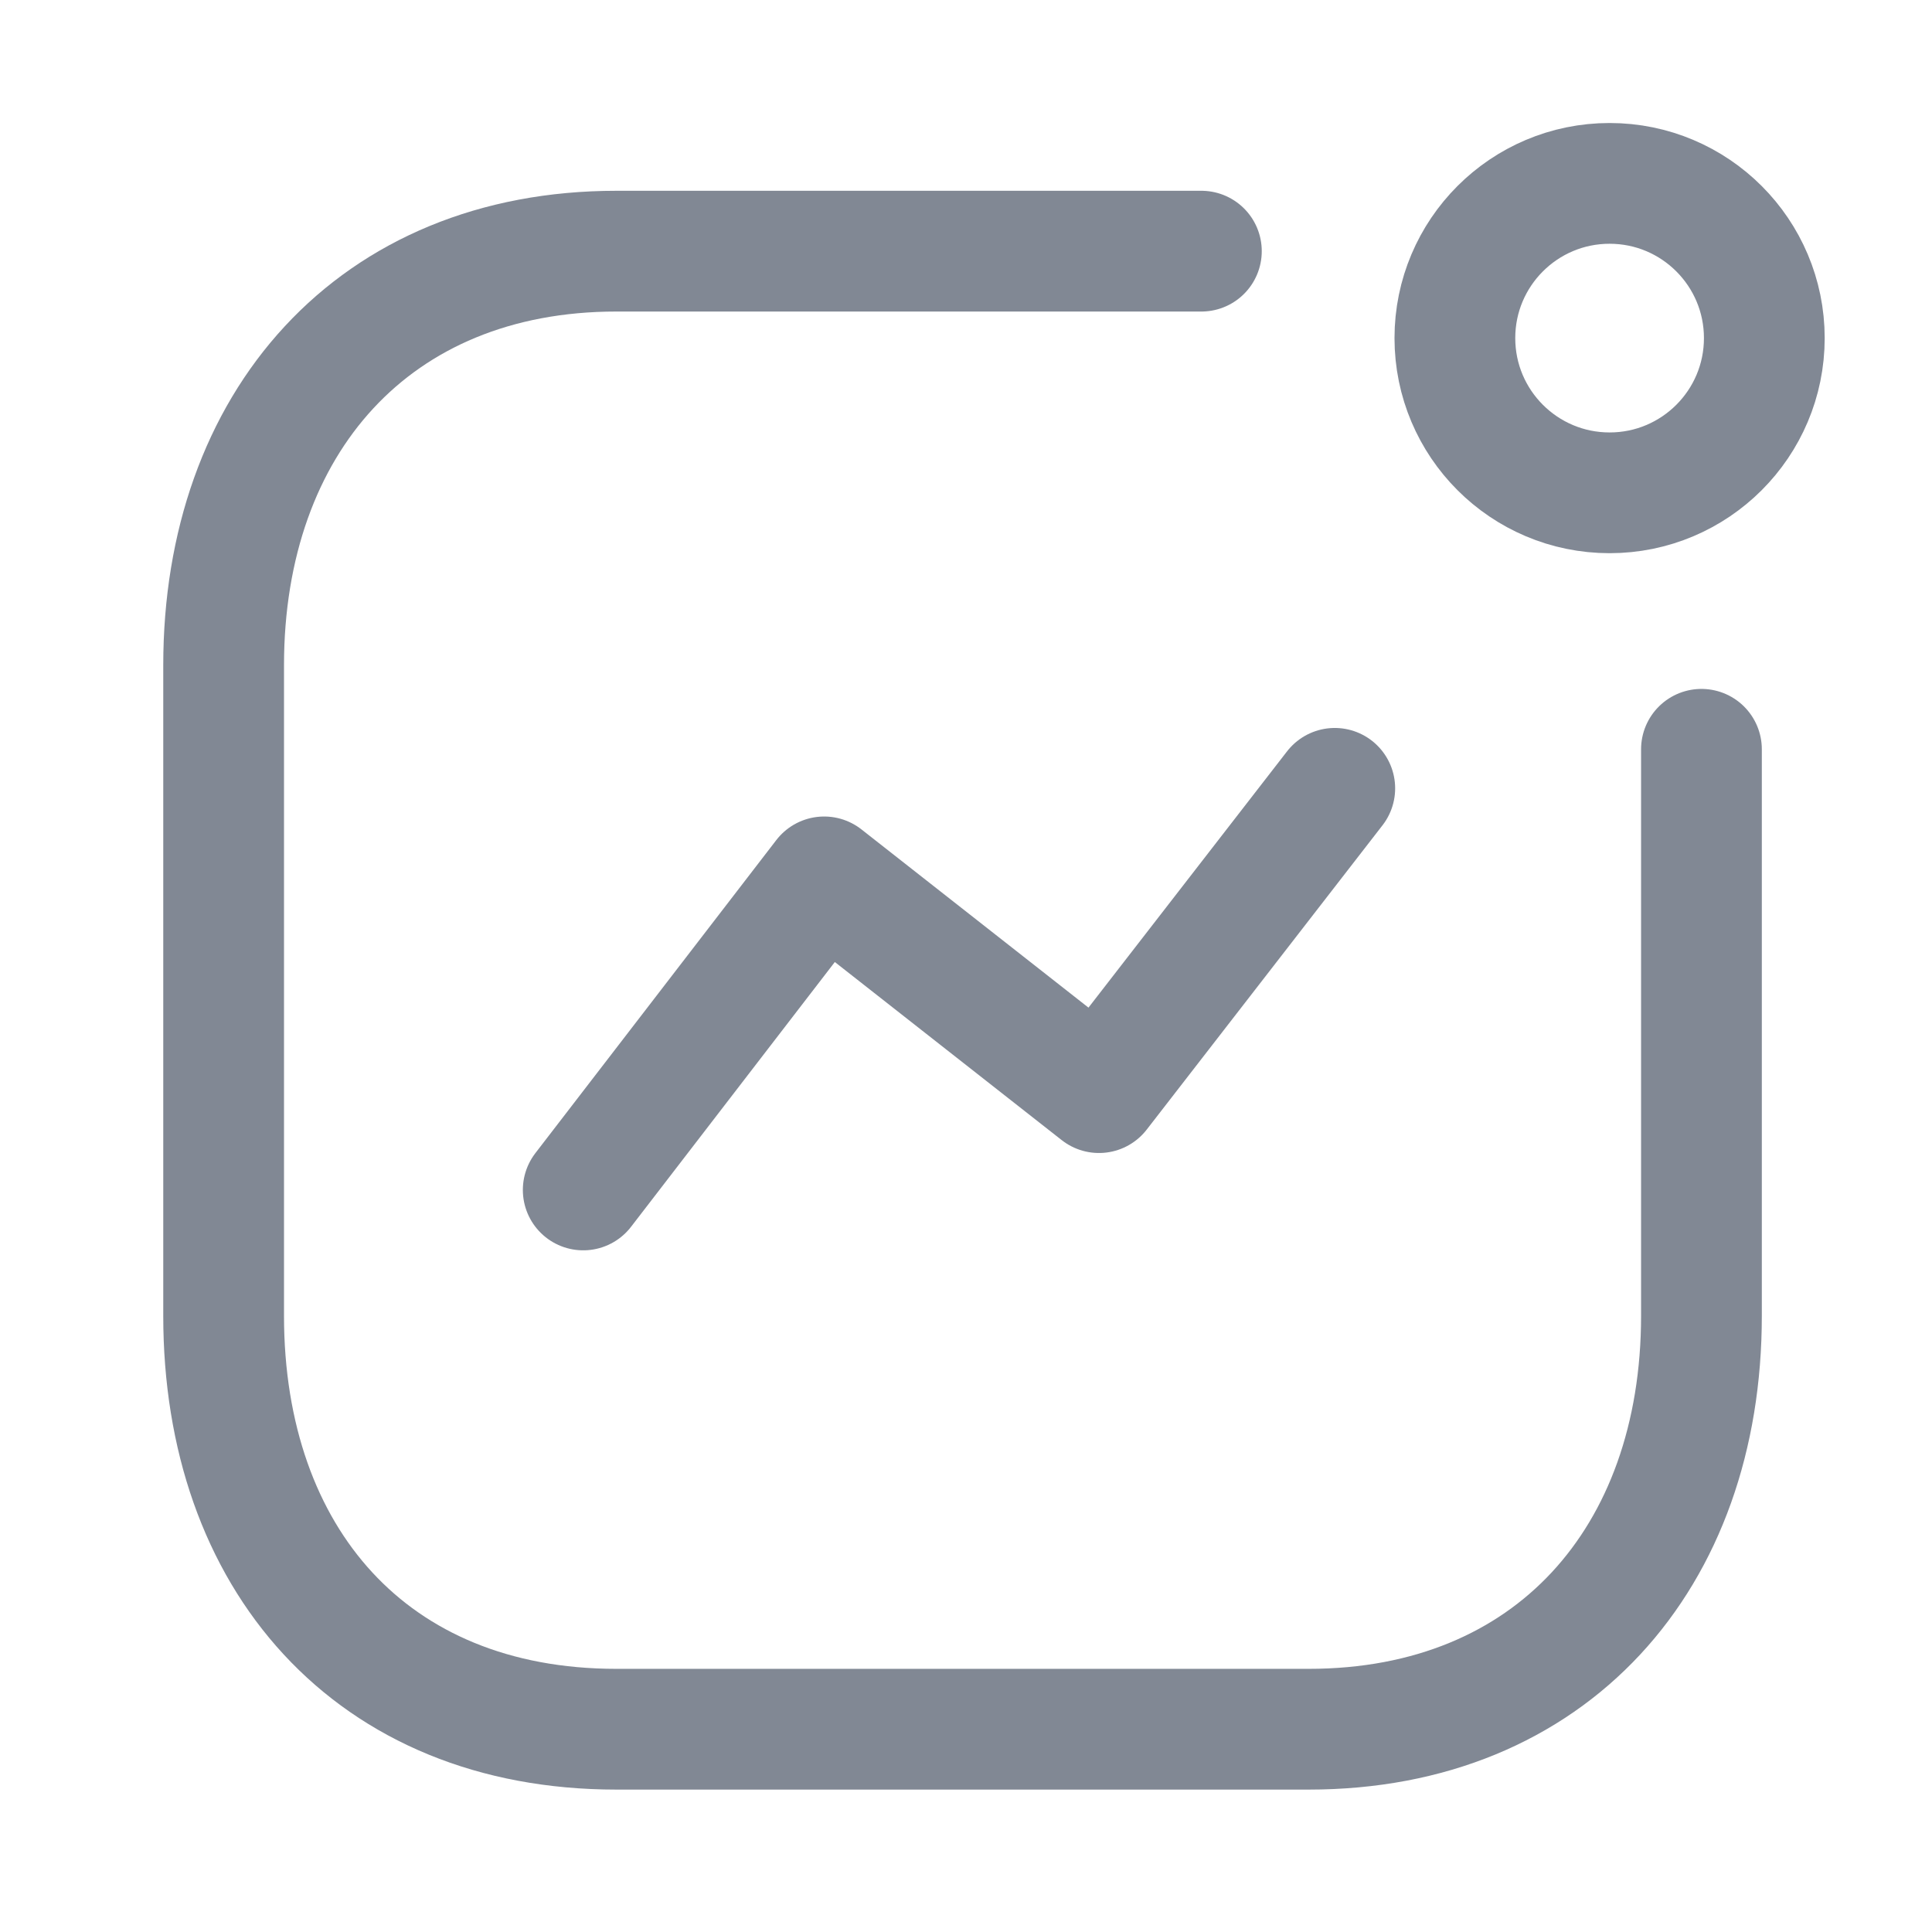 <svg data-name="Iconly/Light/Activity" xmlns="http://www.w3.org/2000/svg" width="24" height="24" viewBox="0 0 24 24">
    <g transform="translate(2 1.5)">
        <path d="M0 4.989 2.993 1.1l3.414 2.68L9.336 0" transform="translate(5.245 8.293)" style="fill:none;stroke:#818894;stroke-linecap:round;stroke-linejoin:round;stroke-miterlimit:10;stroke-width:1.5px"/>
        <circle cx="1.922" cy="1.922" r="1.922" transform="translate(16.073 .778)" style="fill:none;stroke:#818894;stroke-linecap:round;stroke-linejoin:round;stroke-miterlimit:10;stroke-width:1.5px"/>
        <path d="M12.146 0H4.879C1.867 0 0 2.133 0 5.144v8.082c0 3.011 1.831 5.135 4.879 5.135h8.6c3.011 0 4.879-2.124 4.879-5.135V6.188" transform="translate(.778 1.62)" style="fill:none;stroke:#818894;stroke-linecap:round;stroke-linejoin:round;stroke-miterlimit:10;stroke-width:1.5px"/>
    </g>
</svg>
